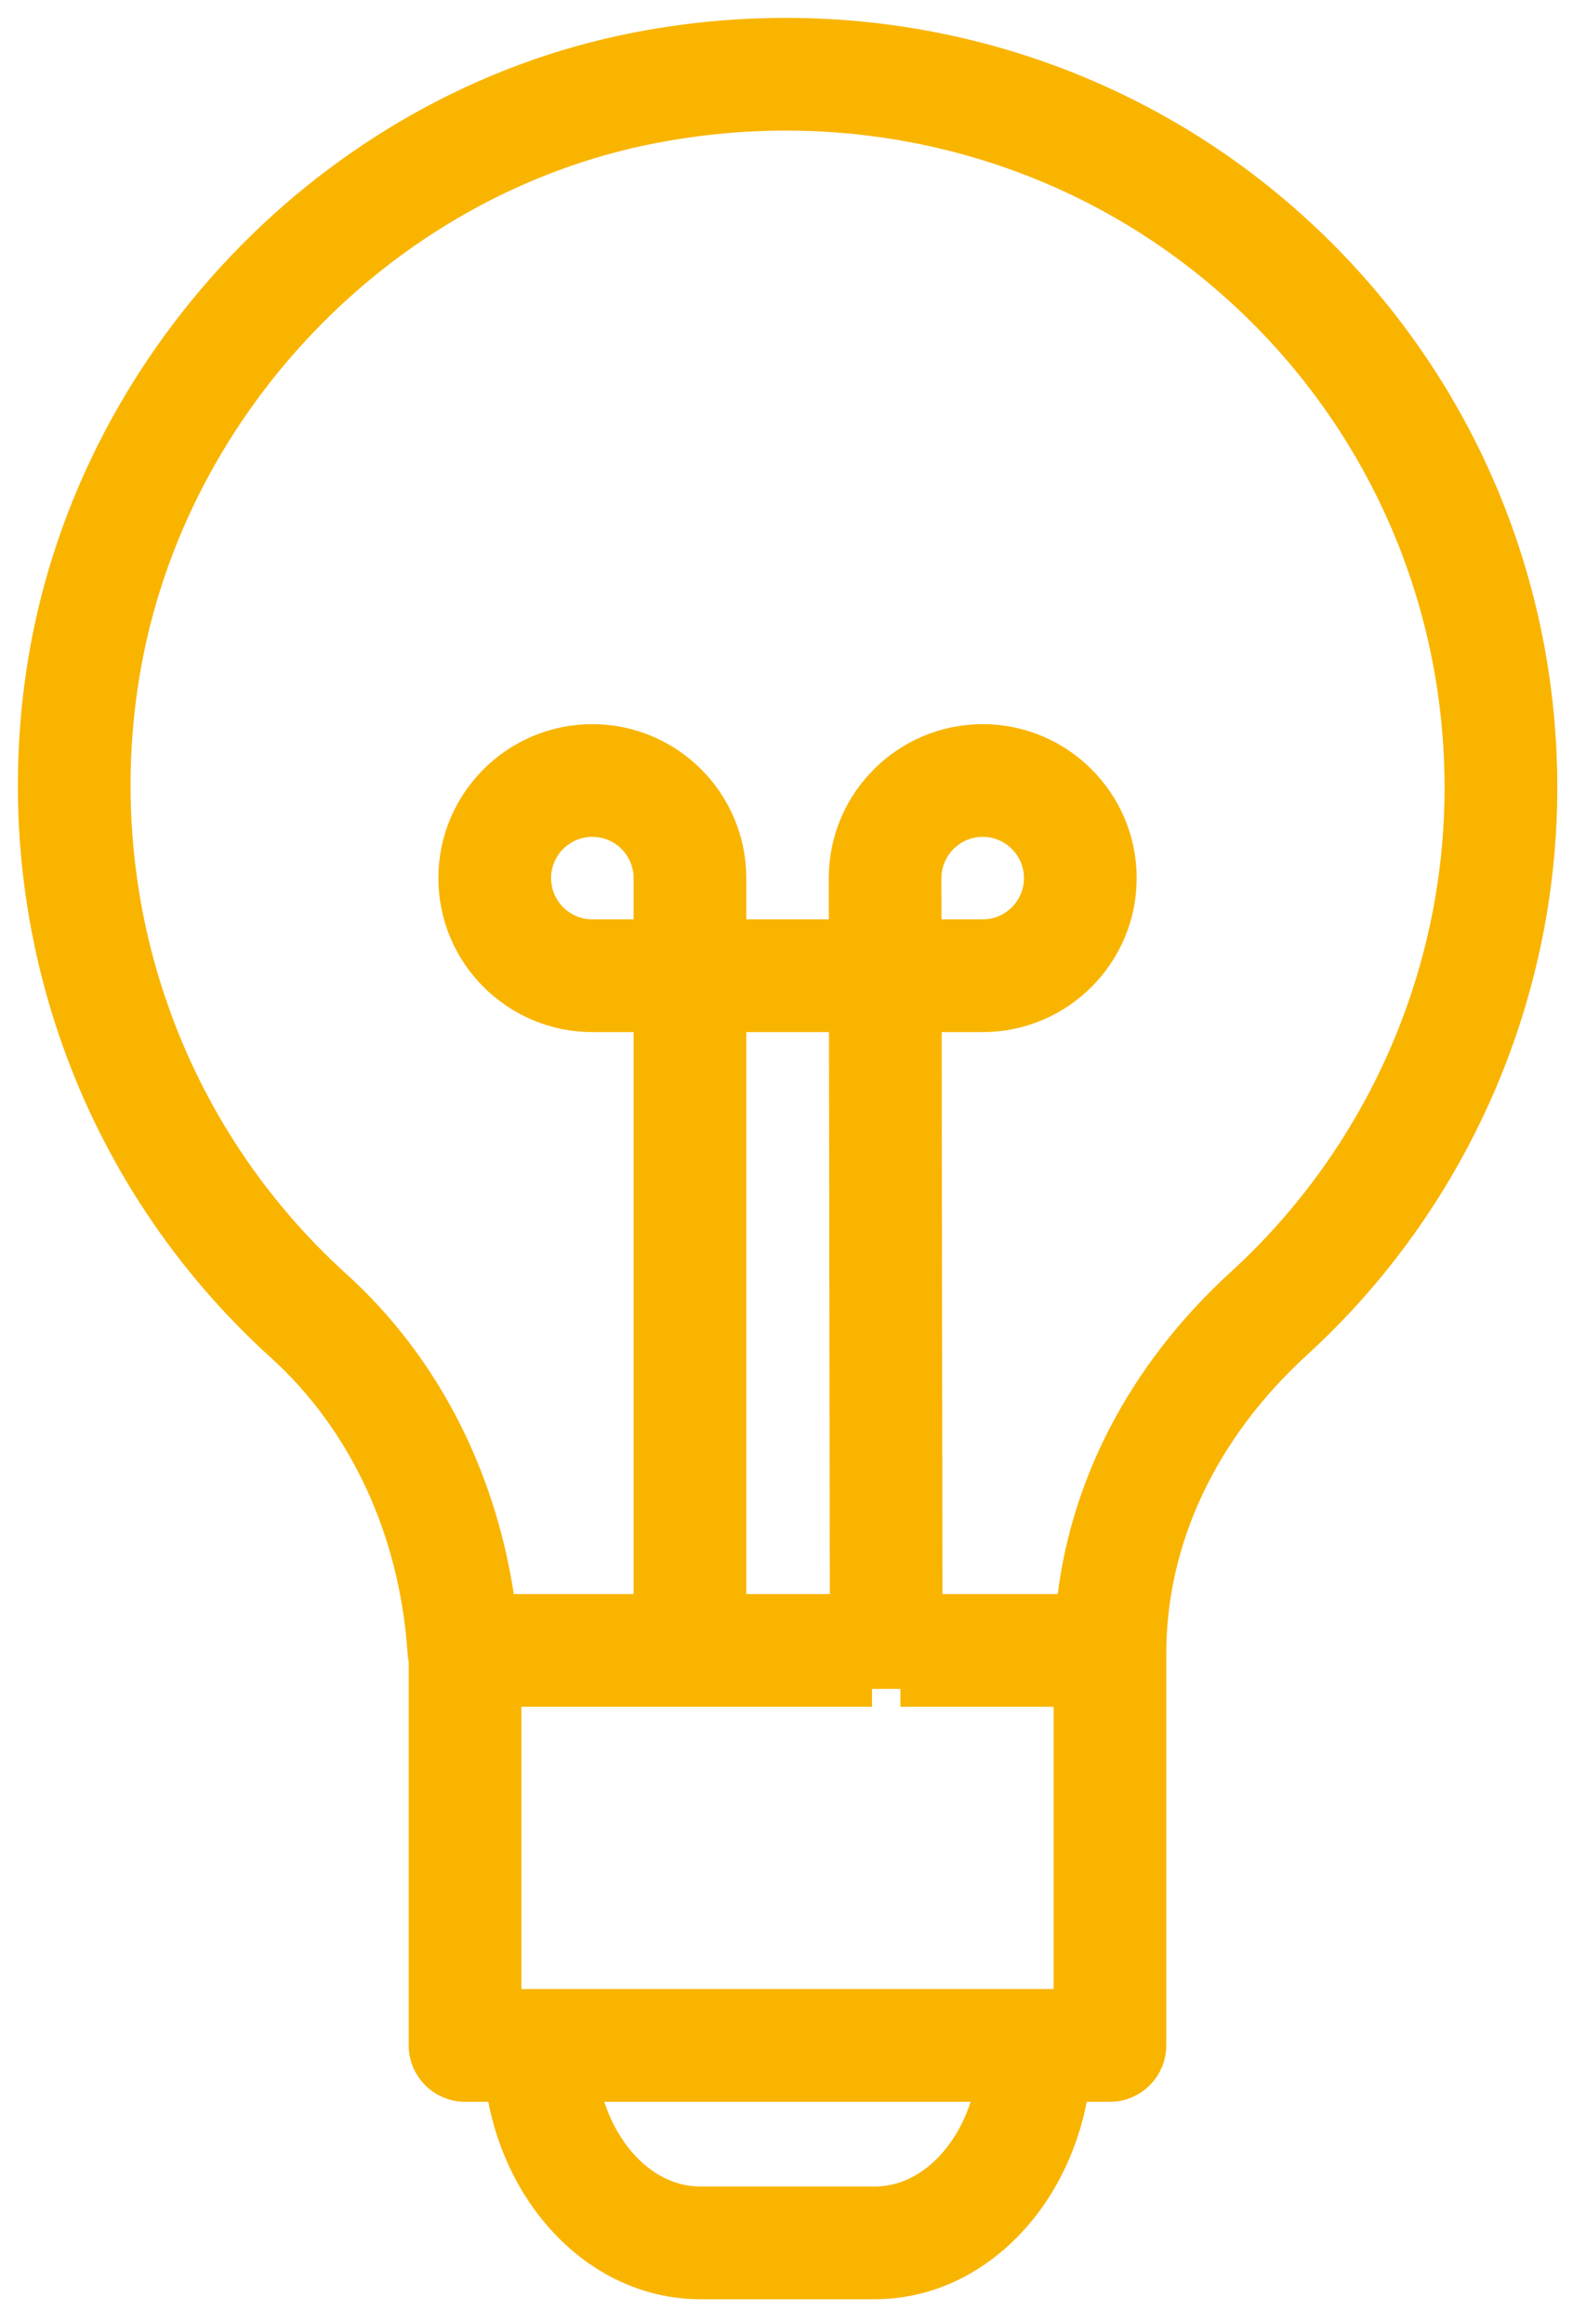 <?xml version="1.0" encoding="UTF-8"?>
<svg xmlns="http://www.w3.org/2000/svg" width="44" height="65" viewBox="0 0 44 65" fill="none">
  <path d="M35.397 5.787C30.526 1.774 24.115 0.177 17.81 1.404C9.322 3.057 2.504 10.222 1.231 18.83C0.193 25.854 2.689 32.869 7.907 37.595C10.258 39.725 11.676 42.792 11.902 46.233C11.906 46.295 11.918 46.356 11.932 46.415V57.205C11.932 57.799 12.413 58.282 13.008 58.282H14.081C14.518 61.409 16.816 63.804 19.585 63.804H24.471C27.24 63.804 29.538 61.409 29.975 58.282H31.047C31.641 58.282 32.123 57.799 32.123 57.205V46.243C32.123 46.241 32.124 46.239 32.124 46.236C32.124 43.034 33.578 39.943 36.218 37.531C40.567 33.557 43.061 27.906 43.061 22.026C43.062 15.721 40.268 9.802 35.397 5.787ZM18.223 26.212H16.569C15.657 26.212 14.915 25.471 14.915 24.559C14.915 23.647 15.657 22.905 16.569 22.905C17.481 22.905 18.223 23.647 18.223 24.559V26.212ZM25.834 24.559C25.834 23.647 26.576 22.905 27.489 22.905C28.401 22.905 29.142 23.647 29.142 24.559C29.142 25.471 28.401 26.212 27.489 26.212H25.836L25.834 24.559ZM25.186 47.235H29.972V56.129H28.987C28.985 56.129 28.982 56.128 28.98 56.128C28.977 56.128 28.975 56.129 28.972 56.129H15.084C15.081 56.129 15.079 56.128 15.076 56.128C15.073 56.128 15.072 56.129 15.069 56.129H14.085V47.235H24.392M20.375 45.083V28.365H23.687L23.712 45.083H20.375ZM24.471 61.651H19.585C17.979 61.651 16.631 60.214 16.258 58.282H27.797C27.425 60.214 26.077 61.651 24.471 61.651ZM34.767 35.942C31.988 38.48 30.344 41.691 30.036 45.083H25.863L25.84 28.365H27.489C29.587 28.365 31.295 26.657 31.295 24.559C31.295 22.46 29.587 20.753 27.489 20.753C25.389 20.753 23.682 22.46 23.682 24.56L23.684 26.212H20.375V24.559C20.375 22.46 18.667 20.753 16.569 20.753C14.47 20.753 12.762 22.46 12.762 24.559C12.762 26.657 14.47 28.365 16.569 28.365H18.223V45.083H13.938C13.481 41.492 11.883 38.292 9.351 36C4.667 31.756 2.427 25.456 3.36 19.144C4.502 11.424 10.612 4.998 18.22 3.517C23.894 2.413 29.655 3.845 34.026 7.448C38.4 11.052 40.908 16.366 40.908 22.027C40.91 27.303 38.67 32.376 34.767 35.942Z" fill="#F9B400"></path>
  <path d="M25.186 47.235H29.972V56.129H28.987C28.985 56.129 28.982 56.128 28.98 56.128C28.977 56.128 28.975 56.129 28.972 56.129H15.084C15.081 56.129 15.079 56.128 15.076 56.128C15.073 56.128 15.072 56.129 15.069 56.129H14.085V47.235H24.392M35.397 5.787C30.526 1.774 24.115 0.177 17.81 1.404C9.322 3.057 2.504 10.222 1.231 18.83C0.193 25.854 2.689 32.869 7.907 37.595C10.258 39.725 11.676 42.792 11.902 46.233C11.906 46.295 11.918 46.356 11.932 46.415V57.205C11.932 57.799 12.413 58.282 13.008 58.282H14.081C14.518 61.409 16.816 63.804 19.585 63.804H24.471C27.24 63.804 29.538 61.409 29.975 58.282H31.047C31.641 58.282 32.123 57.799 32.123 57.205V46.243C32.123 46.241 32.124 46.239 32.124 46.236C32.124 43.034 33.578 39.943 36.218 37.531C40.567 33.557 43.061 27.906 43.061 22.026C43.062 15.721 40.268 9.802 35.397 5.787ZM18.223 26.212H16.569C15.657 26.212 14.915 25.471 14.915 24.559C14.915 23.647 15.657 22.905 16.569 22.905C17.481 22.905 18.223 23.647 18.223 24.559V26.212ZM25.834 24.559C25.834 23.647 26.576 22.905 27.489 22.905C28.401 22.905 29.142 23.647 29.142 24.559C29.142 25.471 28.401 26.212 27.489 26.212H25.836L25.834 24.559ZM20.375 45.083V28.365H23.687L23.712 45.083H20.375ZM24.471 61.651H19.585C17.979 61.651 16.631 60.214 16.258 58.282H27.797C27.425 60.214 26.077 61.651 24.471 61.651ZM34.767 35.942C31.988 38.48 30.344 41.691 30.036 45.083H25.863L25.84 28.365H27.489C29.587 28.365 31.295 26.657 31.295 24.559C31.295 22.46 29.587 20.753 27.489 20.753C25.389 20.753 23.682 22.46 23.682 24.56L23.684 26.212H20.375V24.559C20.375 22.46 18.667 20.753 16.569 20.753C14.47 20.753 12.762 22.46 12.762 24.559C12.762 26.657 14.47 28.365 16.569 28.365H18.223V45.083H13.938C13.481 41.492 11.883 38.292 9.351 36C4.667 31.756 2.427 25.456 3.36 19.144C4.502 11.424 10.612 4.998 18.22 3.517C23.894 2.413 29.655 3.845 34.026 7.448C38.4 11.052 40.908 16.366 40.908 22.027C40.91 27.303 38.67 32.376 34.767 35.942Z" stroke="#F9B400"></path>
</svg>
